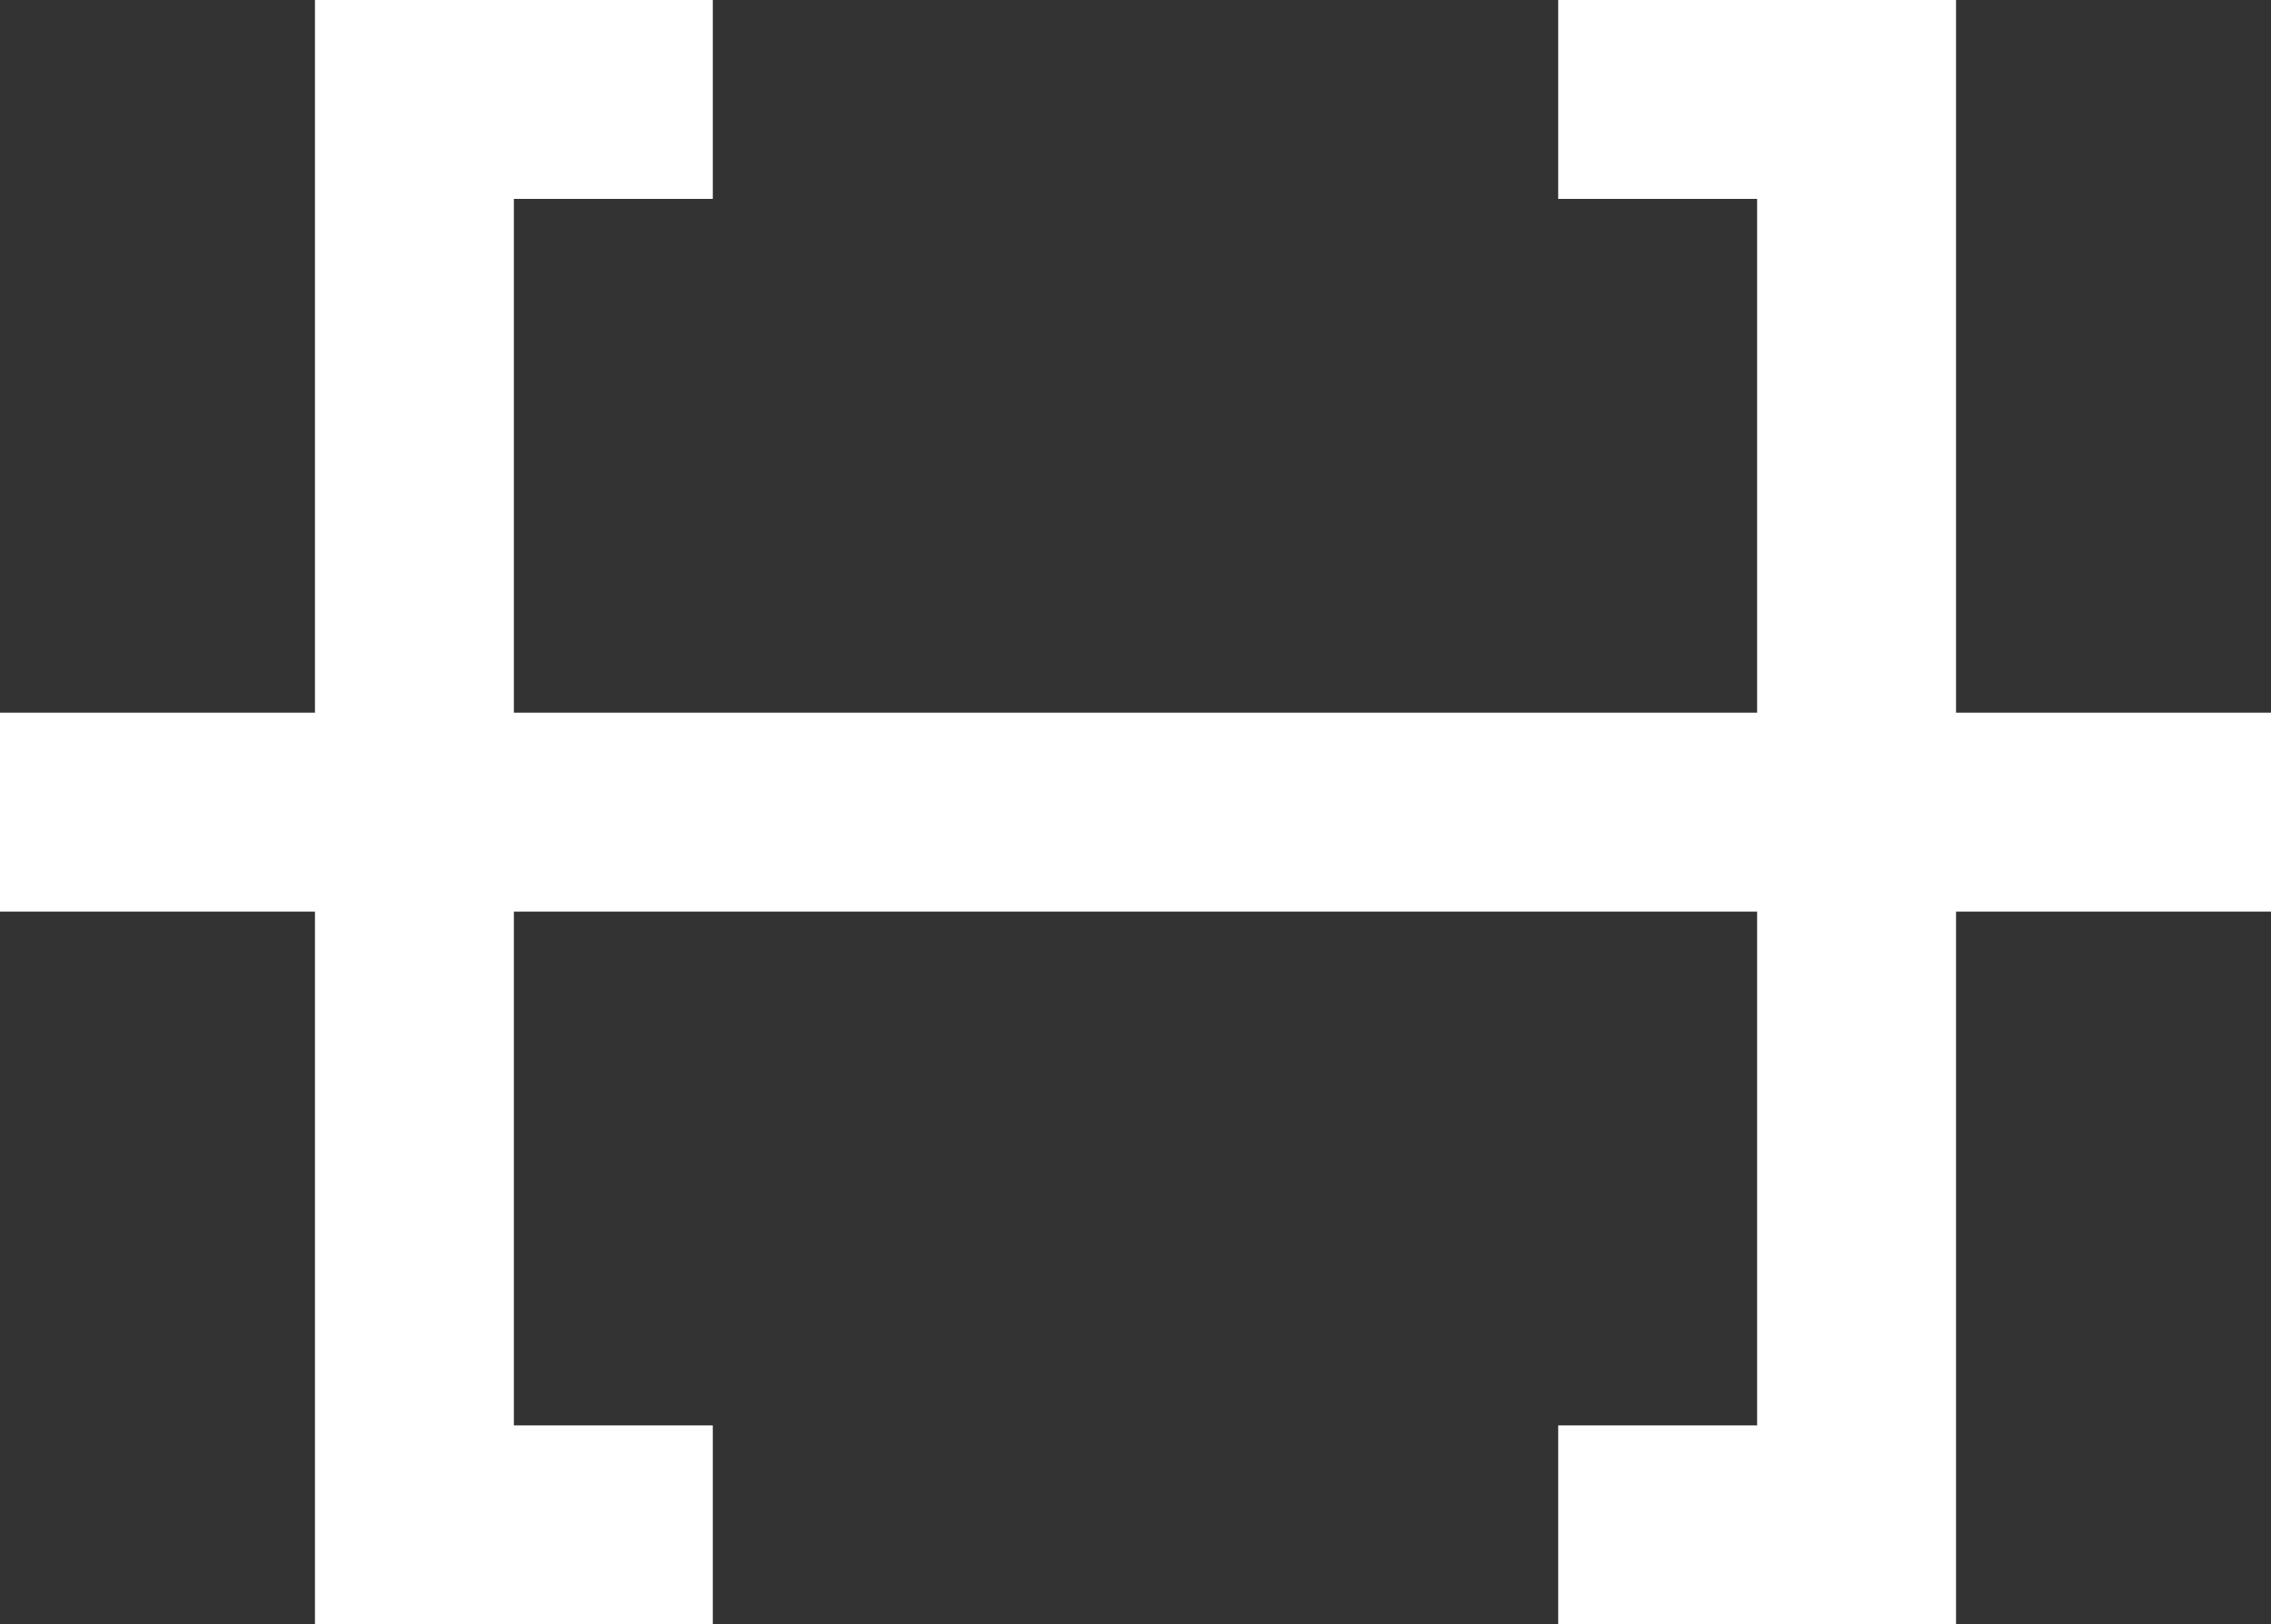 <svg width="137" height="98" viewBox="0 0 137 98" fill="none" xmlns="http://www.w3.org/2000/svg">
<rect x="0" y="0" width="137" height="98" fill="#333333" stroke="none"/>
<path d="M43 12H31V43H106V12H94V0H118V43H137V55H118V98H94V86H106V55H31V86H43V98H19V55H0V43H19V0H43V12Z" fill="white"/>
</svg>
